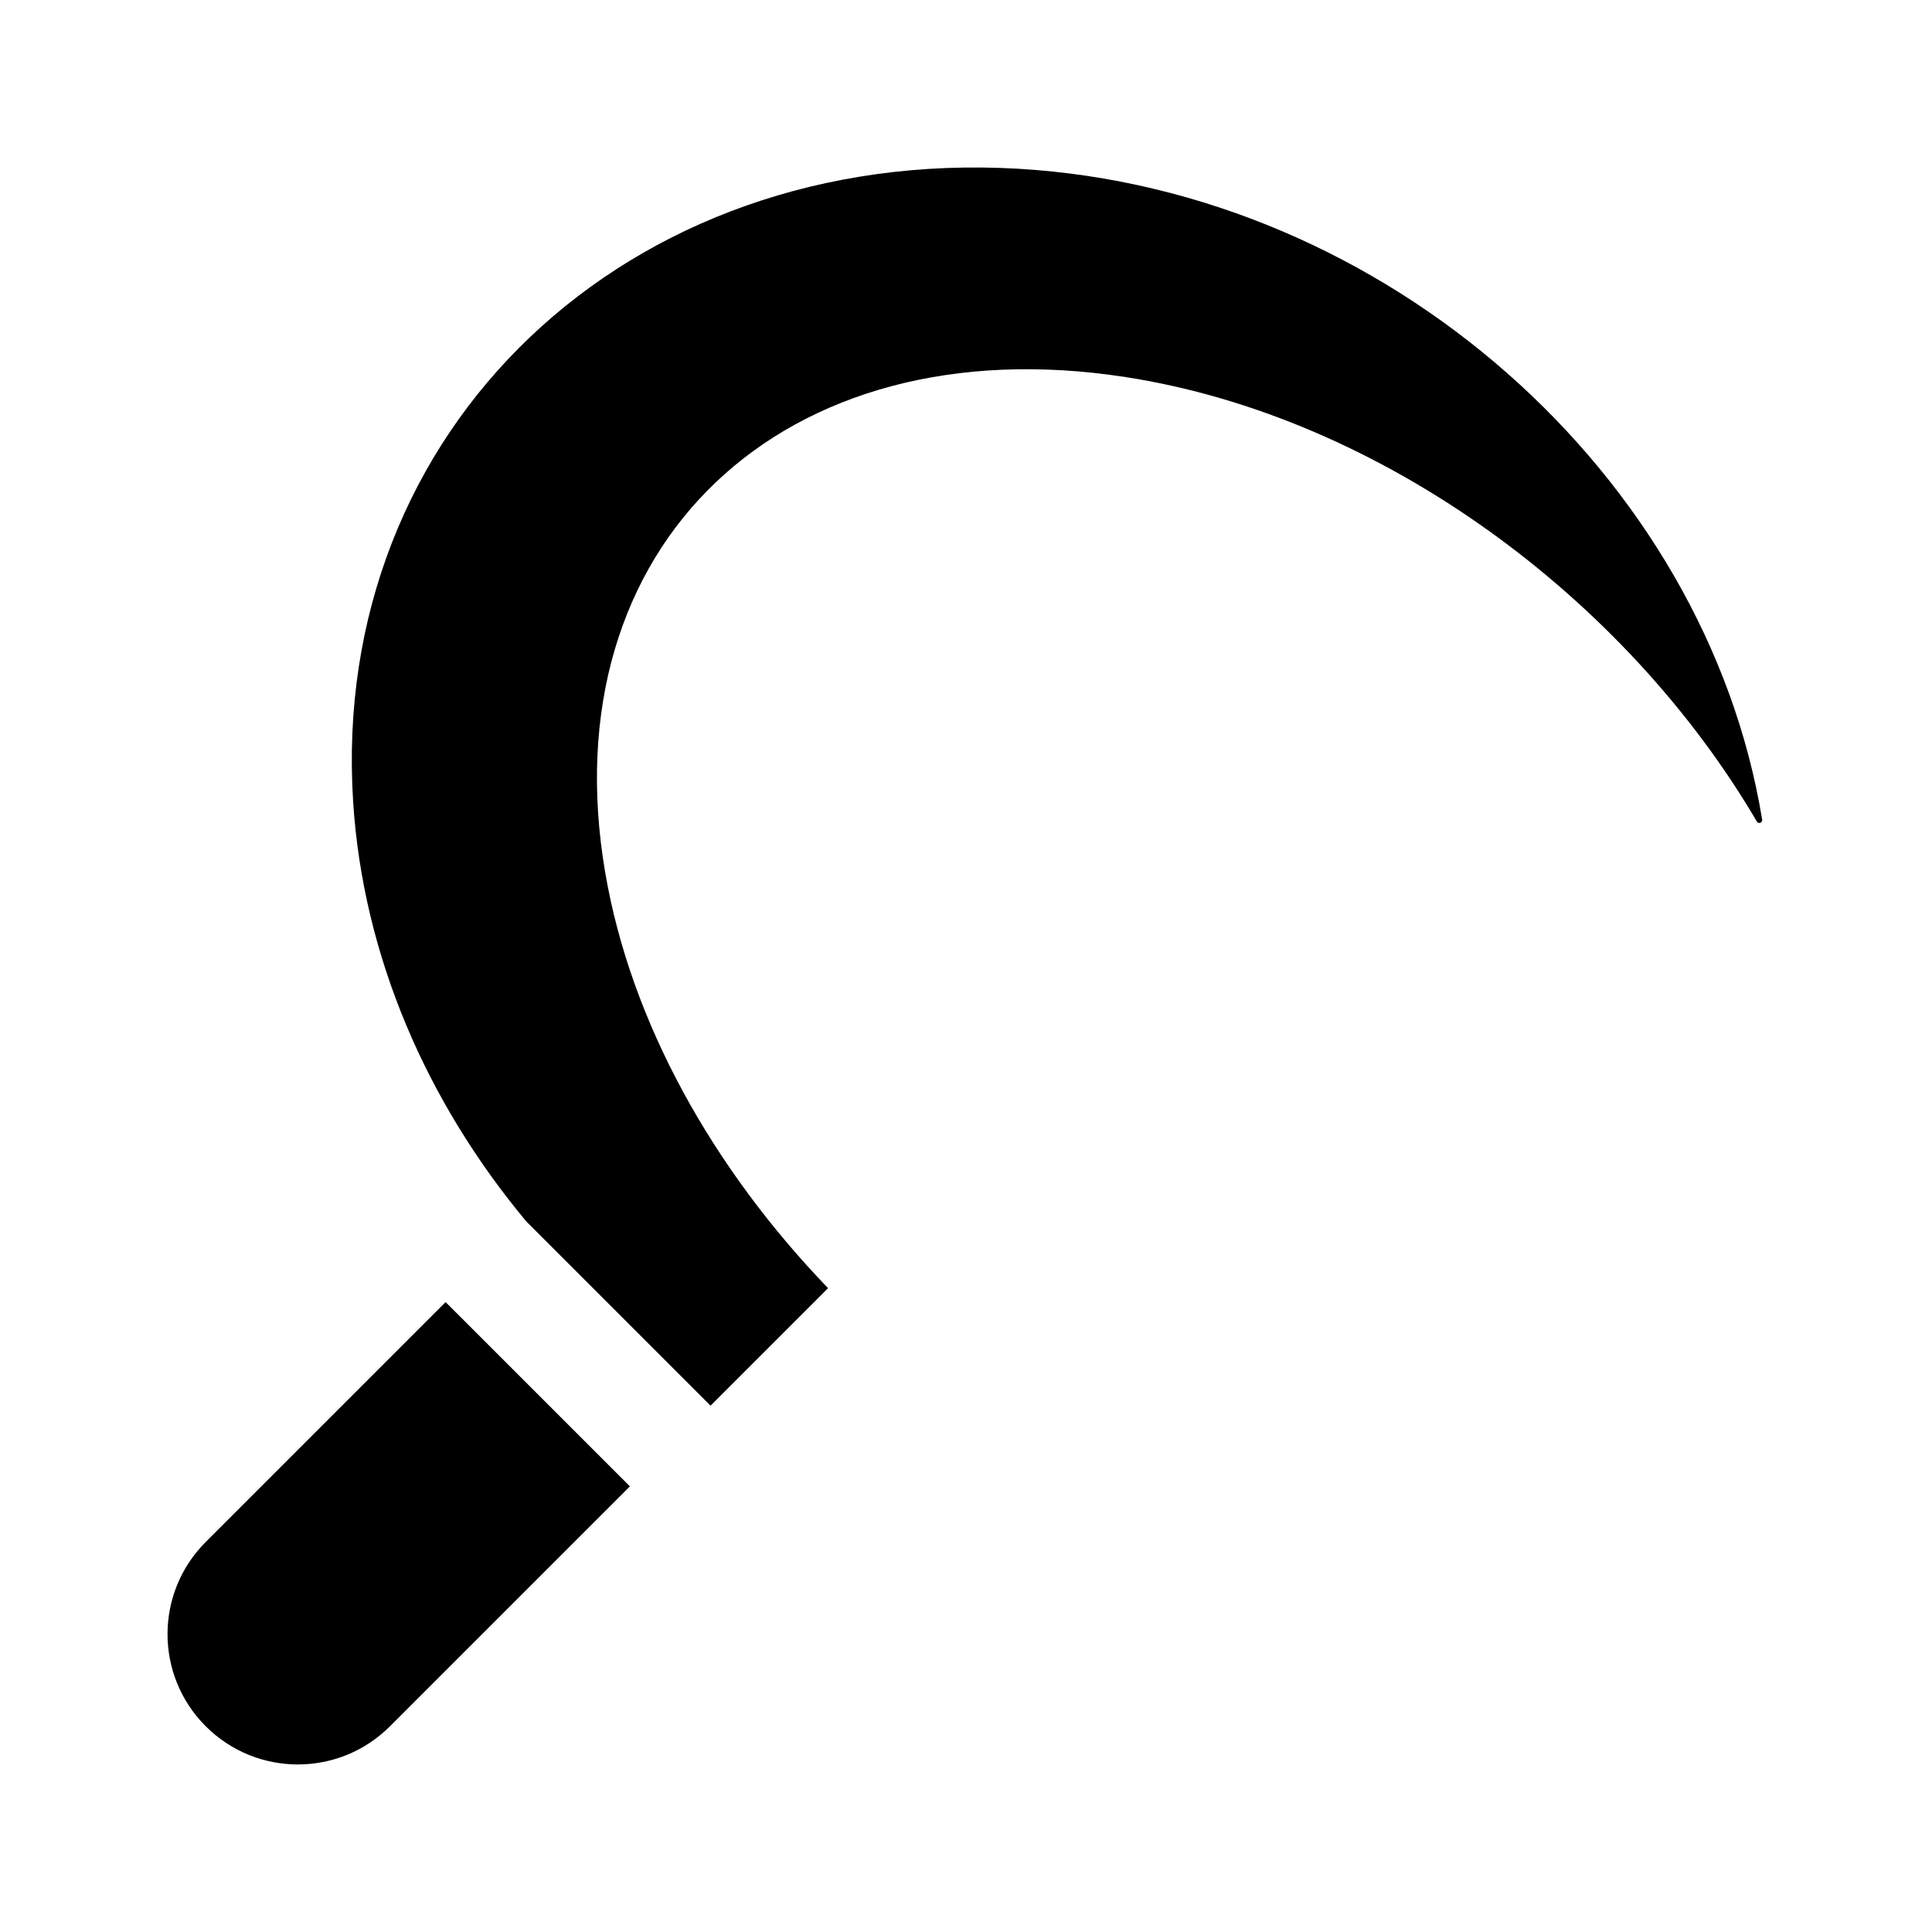 <?xml version="1.0" encoding="UTF-8"?>
<!-- Uploaded to: ICON Repo, www.iconrepo.com, Generator: ICON Repo Mixer Tools -->
<svg fill="#000000" width="800px" height="800px" version="1.1" viewBox="144 144 512 512" xmlns="http://www.w3.org/2000/svg">
 <g>
  <path d="m310.93 537.9-63.594 63.59c-13.477 13.477-35.32 13.477-48.801 0l-0.031-0.031c-13.477-13.477-13.477-35.32 0-48.801l63.59-63.59z"/>
  <path d="m610.99 361.22c0.133 0.816-0.984 1.223-1.402 0.508-34.863-59.449-99.574-107.3-167.24-117.79-91.008-14.102-152.77 44.688-137.96 131.31 6.812 39.832 28.641 78.559 59.086 110.16l-0.031-0.031-31.145 31.145-48.828-48.828c-26.32-31.57-43.246-70.18-45.883-111.18-6.348-98.707 72.574-173.82 176.28-167.79 97.617 5.699 182.21 81.309 197.12 172.49z"/>
 </g>
</svg>